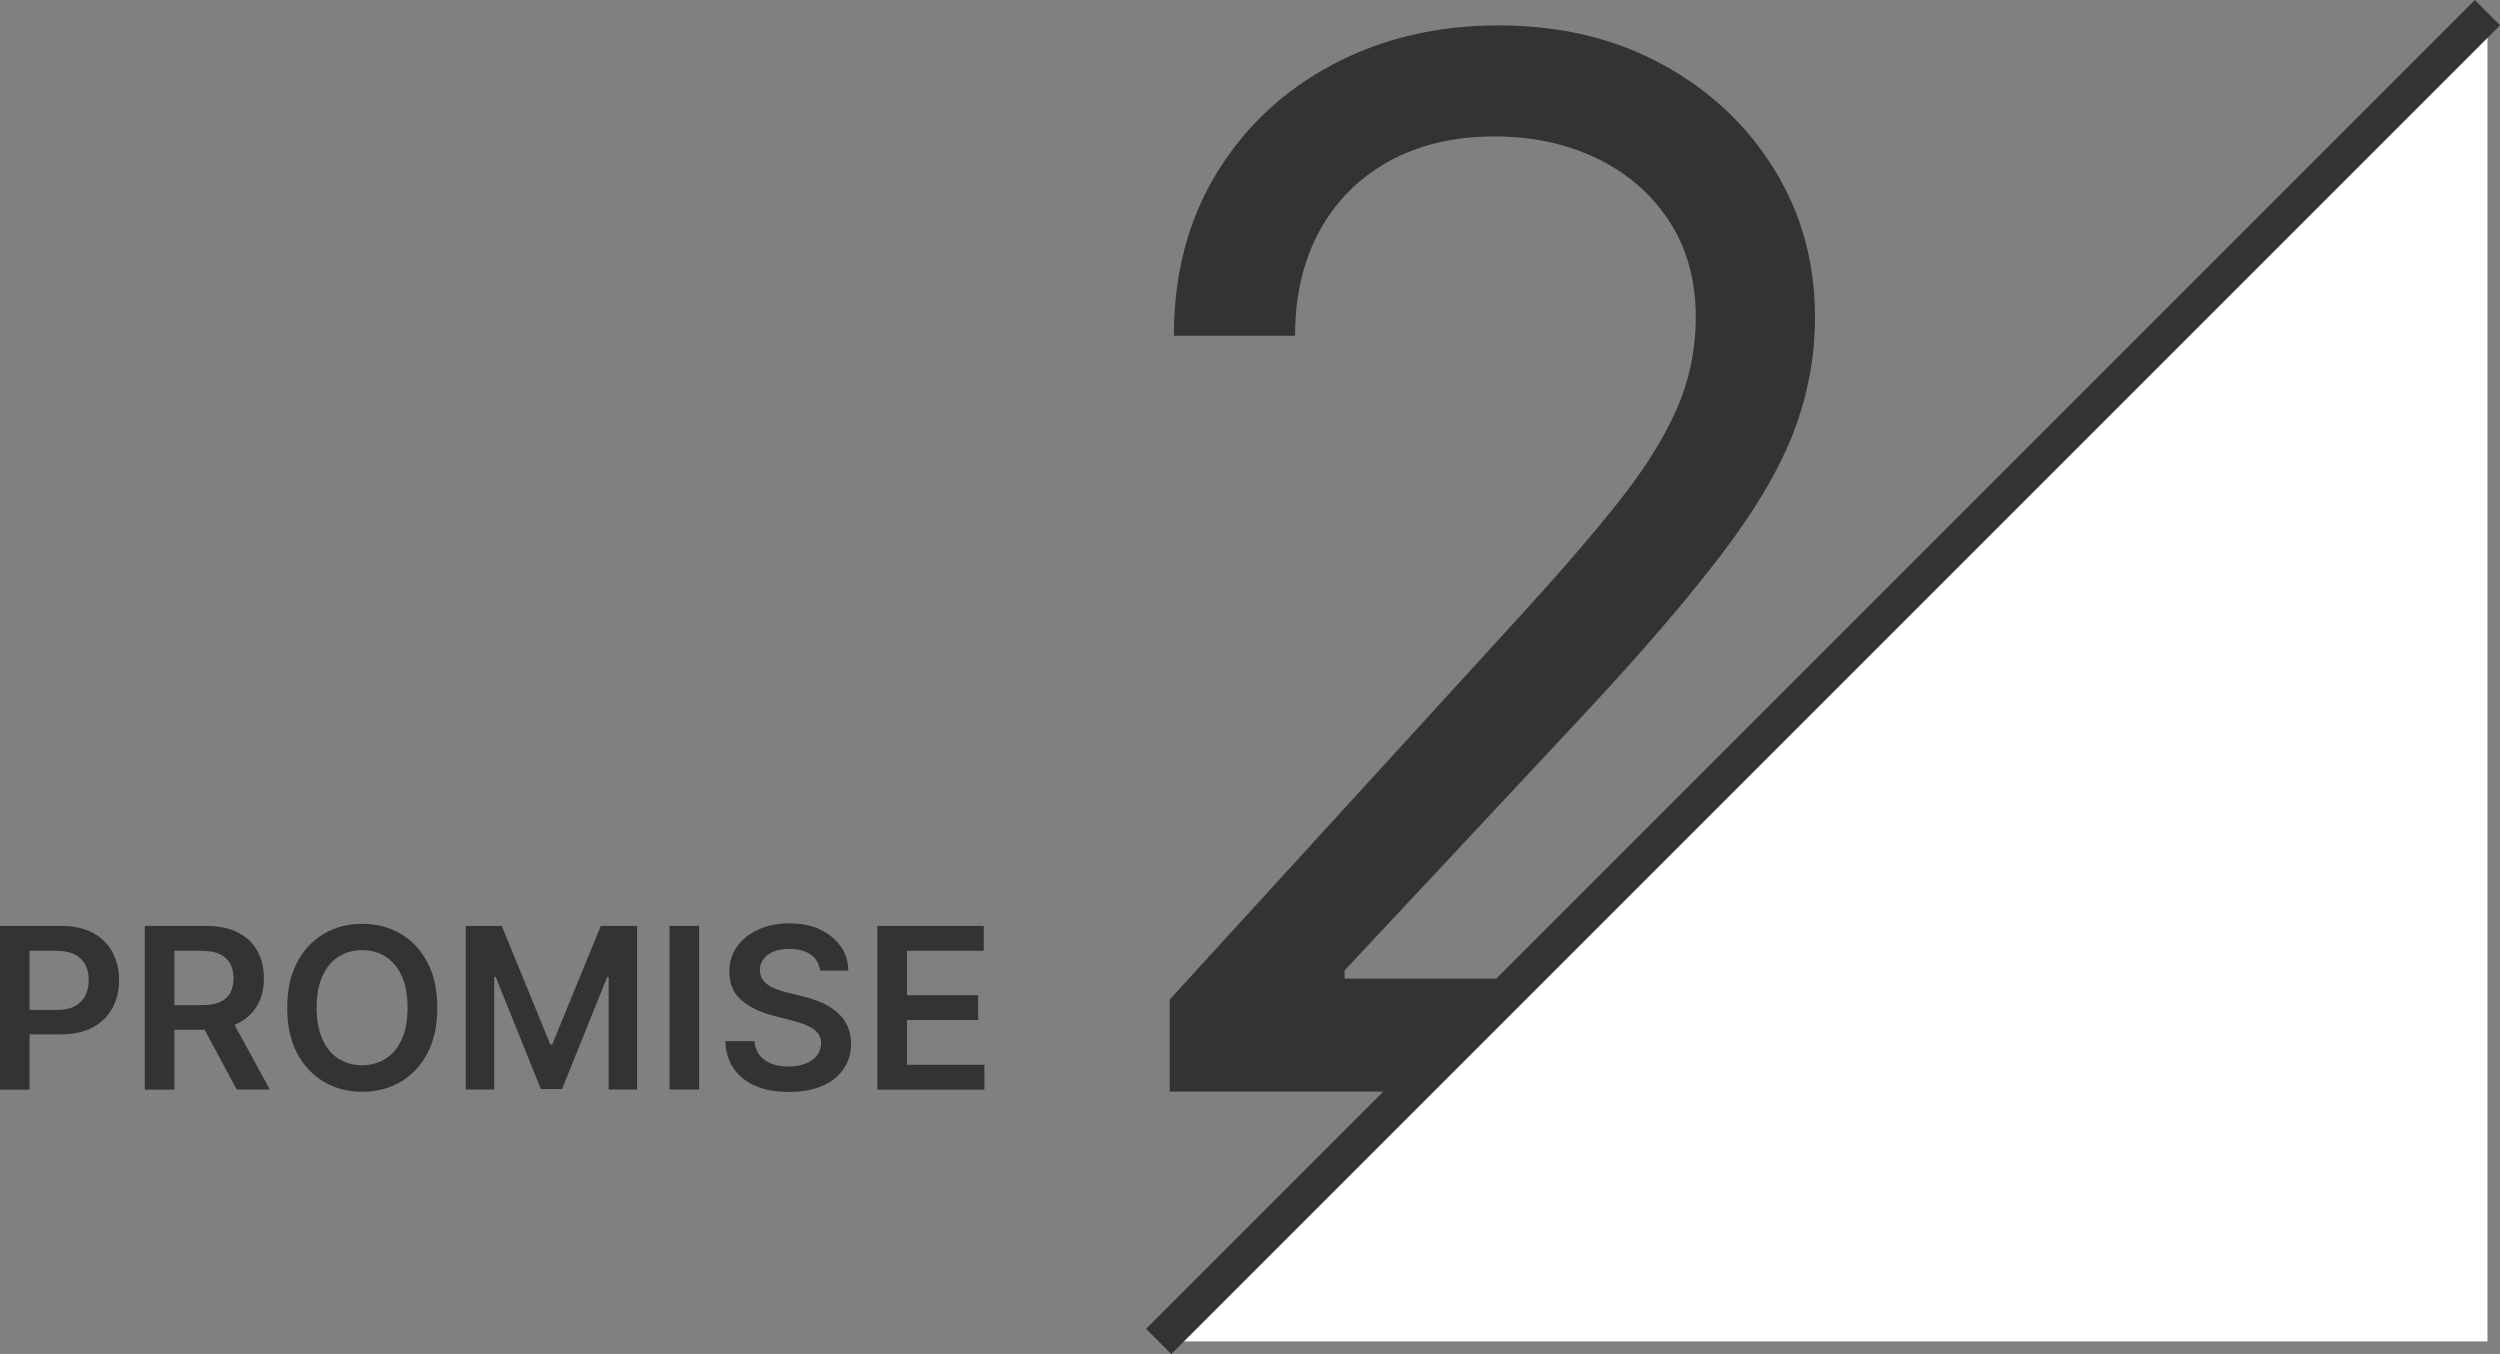 <?xml version="1.0" encoding="UTF-8"?><svg id="_レイヤー_2" xmlns="http://www.w3.org/2000/svg" viewBox="0 0 155.55 84.24"><rect x="0" y="0" width="155.55" height="84.24" fill="#808080" stroke="none"/><defs><style>.cls-1{fill:#fff;}.cls-2{fill:#333;}</style></defs><g id="promise_num2"><g><path class="cls-2" d="M0,67.79v-10.18H3.82c.78,0,1.44,.15,1.97,.44,.53,.29,.94,.69,1.21,1.2s.41,1.09,.41,1.73-.14,1.23-.41,1.74c-.28,.51-.68,.91-1.22,1.2s-1.2,.44-1.98,.44H1.26v-1.52H3.54c.46,0,.83-.08,1.12-.24,.29-.16,.51-.38,.65-.66,.14-.28,.21-.6,.21-.96s-.07-.68-.21-.95c-.14-.27-.36-.49-.65-.64-.29-.15-.67-.23-1.13-.23H1.84v8.64H0Z"/><path class="cls-2" d="M9.01,67.79v-10.18h3.82c.78,0,1.44,.14,1.97,.41,.53,.27,.94,.65,1.21,1.14,.27,.49,.41,1.06,.41,1.71s-.14,1.22-.42,1.7c-.28,.48-.68,.85-1.22,1.11-.54,.26-1.2,.39-1.98,.39h-2.72v-1.53h2.47c.46,0,.83-.06,1.12-.19,.29-.13,.51-.31,.65-.56,.14-.25,.21-.55,.21-.91s-.07-.67-.21-.93-.36-.45-.65-.59-.67-.2-1.13-.2h-1.69v8.64h-1.84Zm5.26-4.61l2.52,4.61h-2.06l-2.48-4.61h2.01Z"/><path class="cls-2" d="M27.21,62.7c0,1.1-.2,2.04-.61,2.82-.41,.78-.97,1.38-1.67,1.79-.7,.41-1.5,.62-2.39,.62s-1.69-.21-2.39-.62c-.7-.42-1.26-1.01-1.67-1.79-.41-.78-.61-1.72-.61-2.81s.2-2.04,.61-2.82c.41-.78,.97-1.38,1.67-1.79,.7-.41,1.5-.62,2.39-.62s1.69,.21,2.39,.62c.7,.41,1.26,1.01,1.67,1.79,.41,.78,.61,1.72,.61,2.82Zm-1.85,0c0-.77-.12-1.42-.36-1.96-.24-.53-.57-.93-1-1.21s-.91-.41-1.47-.41-1.04,.14-1.47,.41-.76,.68-1,1.21c-.24,.53-.36,1.18-.36,1.96s.12,1.42,.36,1.96c.24,.53,.57,.94,1,1.21s.91,.41,1.47,.41,1.04-.14,1.47-.41,.76-.68,1-1.21c.24-.53,.36-1.18,.36-1.96Z"/><path class="cls-2" d="M28.96,57.61h2.26l3.02,7.38h.12l3.02-7.38h2.26v10.18h-1.77v-7h-.09l-2.81,6.97h-1.32l-2.81-6.98h-.09v7.01h-1.77v-10.18Z"/><path class="cls-2" d="M43.5,57.61v10.18h-1.84v-10.18h1.84Z"/><path class="cls-2" d="M51.03,60.41c-.05-.43-.24-.77-.58-1.01-.34-.24-.79-.36-1.33-.36-.38,0-.71,.06-.99,.17-.28,.12-.49,.27-.63,.47-.15,.2-.22,.43-.22,.68,0,.21,.05,.4,.15,.55,.1,.16,.23,.29,.4,.4,.17,.11,.36,.2,.56,.27s.41,.13,.62,.18l.95,.24c.38,.09,.75,.21,1.11,.36,.36,.15,.68,.35,.96,.58,.28,.23,.51,.51,.67,.84,.17,.33,.25,.71,.25,1.15,0,.6-.15,1.12-.46,1.57-.3,.45-.74,.81-1.32,1.06-.58,.25-1.27,.38-2.09,.38s-1.48-.12-2.06-.37c-.58-.25-1.04-.6-1.36-1.07-.33-.47-.5-1.04-.53-1.72h1.81c.03,.35,.14,.65,.33,.88,.19,.24,.44,.41,.75,.53,.31,.12,.66,.17,1.04,.17s.75-.06,1.06-.18c.3-.12,.54-.29,.71-.51,.17-.22,.26-.47,.26-.76,0-.27-.08-.48-.23-.66-.15-.17-.37-.32-.64-.44s-.59-.22-.96-.32l-1.16-.3c-.84-.22-1.5-.54-1.99-.98-.49-.44-.73-1.02-.73-1.75,0-.6,.16-1.12,.49-1.58,.33-.45,.77-.8,1.33-1.05,.56-.25,1.2-.38,1.91-.38s1.36,.12,1.9,.38c.55,.25,.97,.6,1.29,1.04s.47,.95,.48,1.52h-1.77Z"/><path class="cls-2" d="M54.59,67.79v-10.18h6.62v1.55h-4.78v2.76h4.43v1.55h-4.43v2.78h4.82v1.55h-6.66Z"/></g><path class="cls-2" d="M72.78,67.94v-5.75l21.61-23.65c2.54-2.77,4.62-5.18,6.26-7.24,1.64-2.06,2.86-3.99,3.66-5.82,.8-1.82,1.2-3.73,1.2-5.74,0-2.3-.55-4.29-1.65-5.98-1.1-1.68-2.59-2.98-4.49-3.9-1.9-.92-4.03-1.37-6.39-1.37-2.51,0-4.7,.52-6.57,1.55-1.86,1.03-3.3,2.48-4.31,4.33-1.01,1.85-1.52,4.03-1.52,6.52h-7.54c0-3.84,.88-7.2,2.65-10.1,1.77-2.9,4.18-5.16,7.24-6.78,3.06-1.62,6.49-2.43,10.31-2.43s7.23,.81,10.2,2.43c2.96,1.62,5.28,3.8,6.97,6.55s2.52,5.81,2.52,9.17c0,2.41-.43,4.76-1.29,7.05-.86,2.29-2.35,4.84-4.47,7.64-2.12,2.8-5.06,6.22-8.81,10.24l-14.7,15.72v.51h30.43v7.03h-41.29Z"/><polygon class="cls-1" points="72.1 83.46 154.77 .78 154.77 83.46 72.1 83.46"/><rect class="cls-2" x="54.97" y="41.01" width="116.92" height="2.22" transform="translate(3.44 92.55) rotate(-45)"/></g></svg>